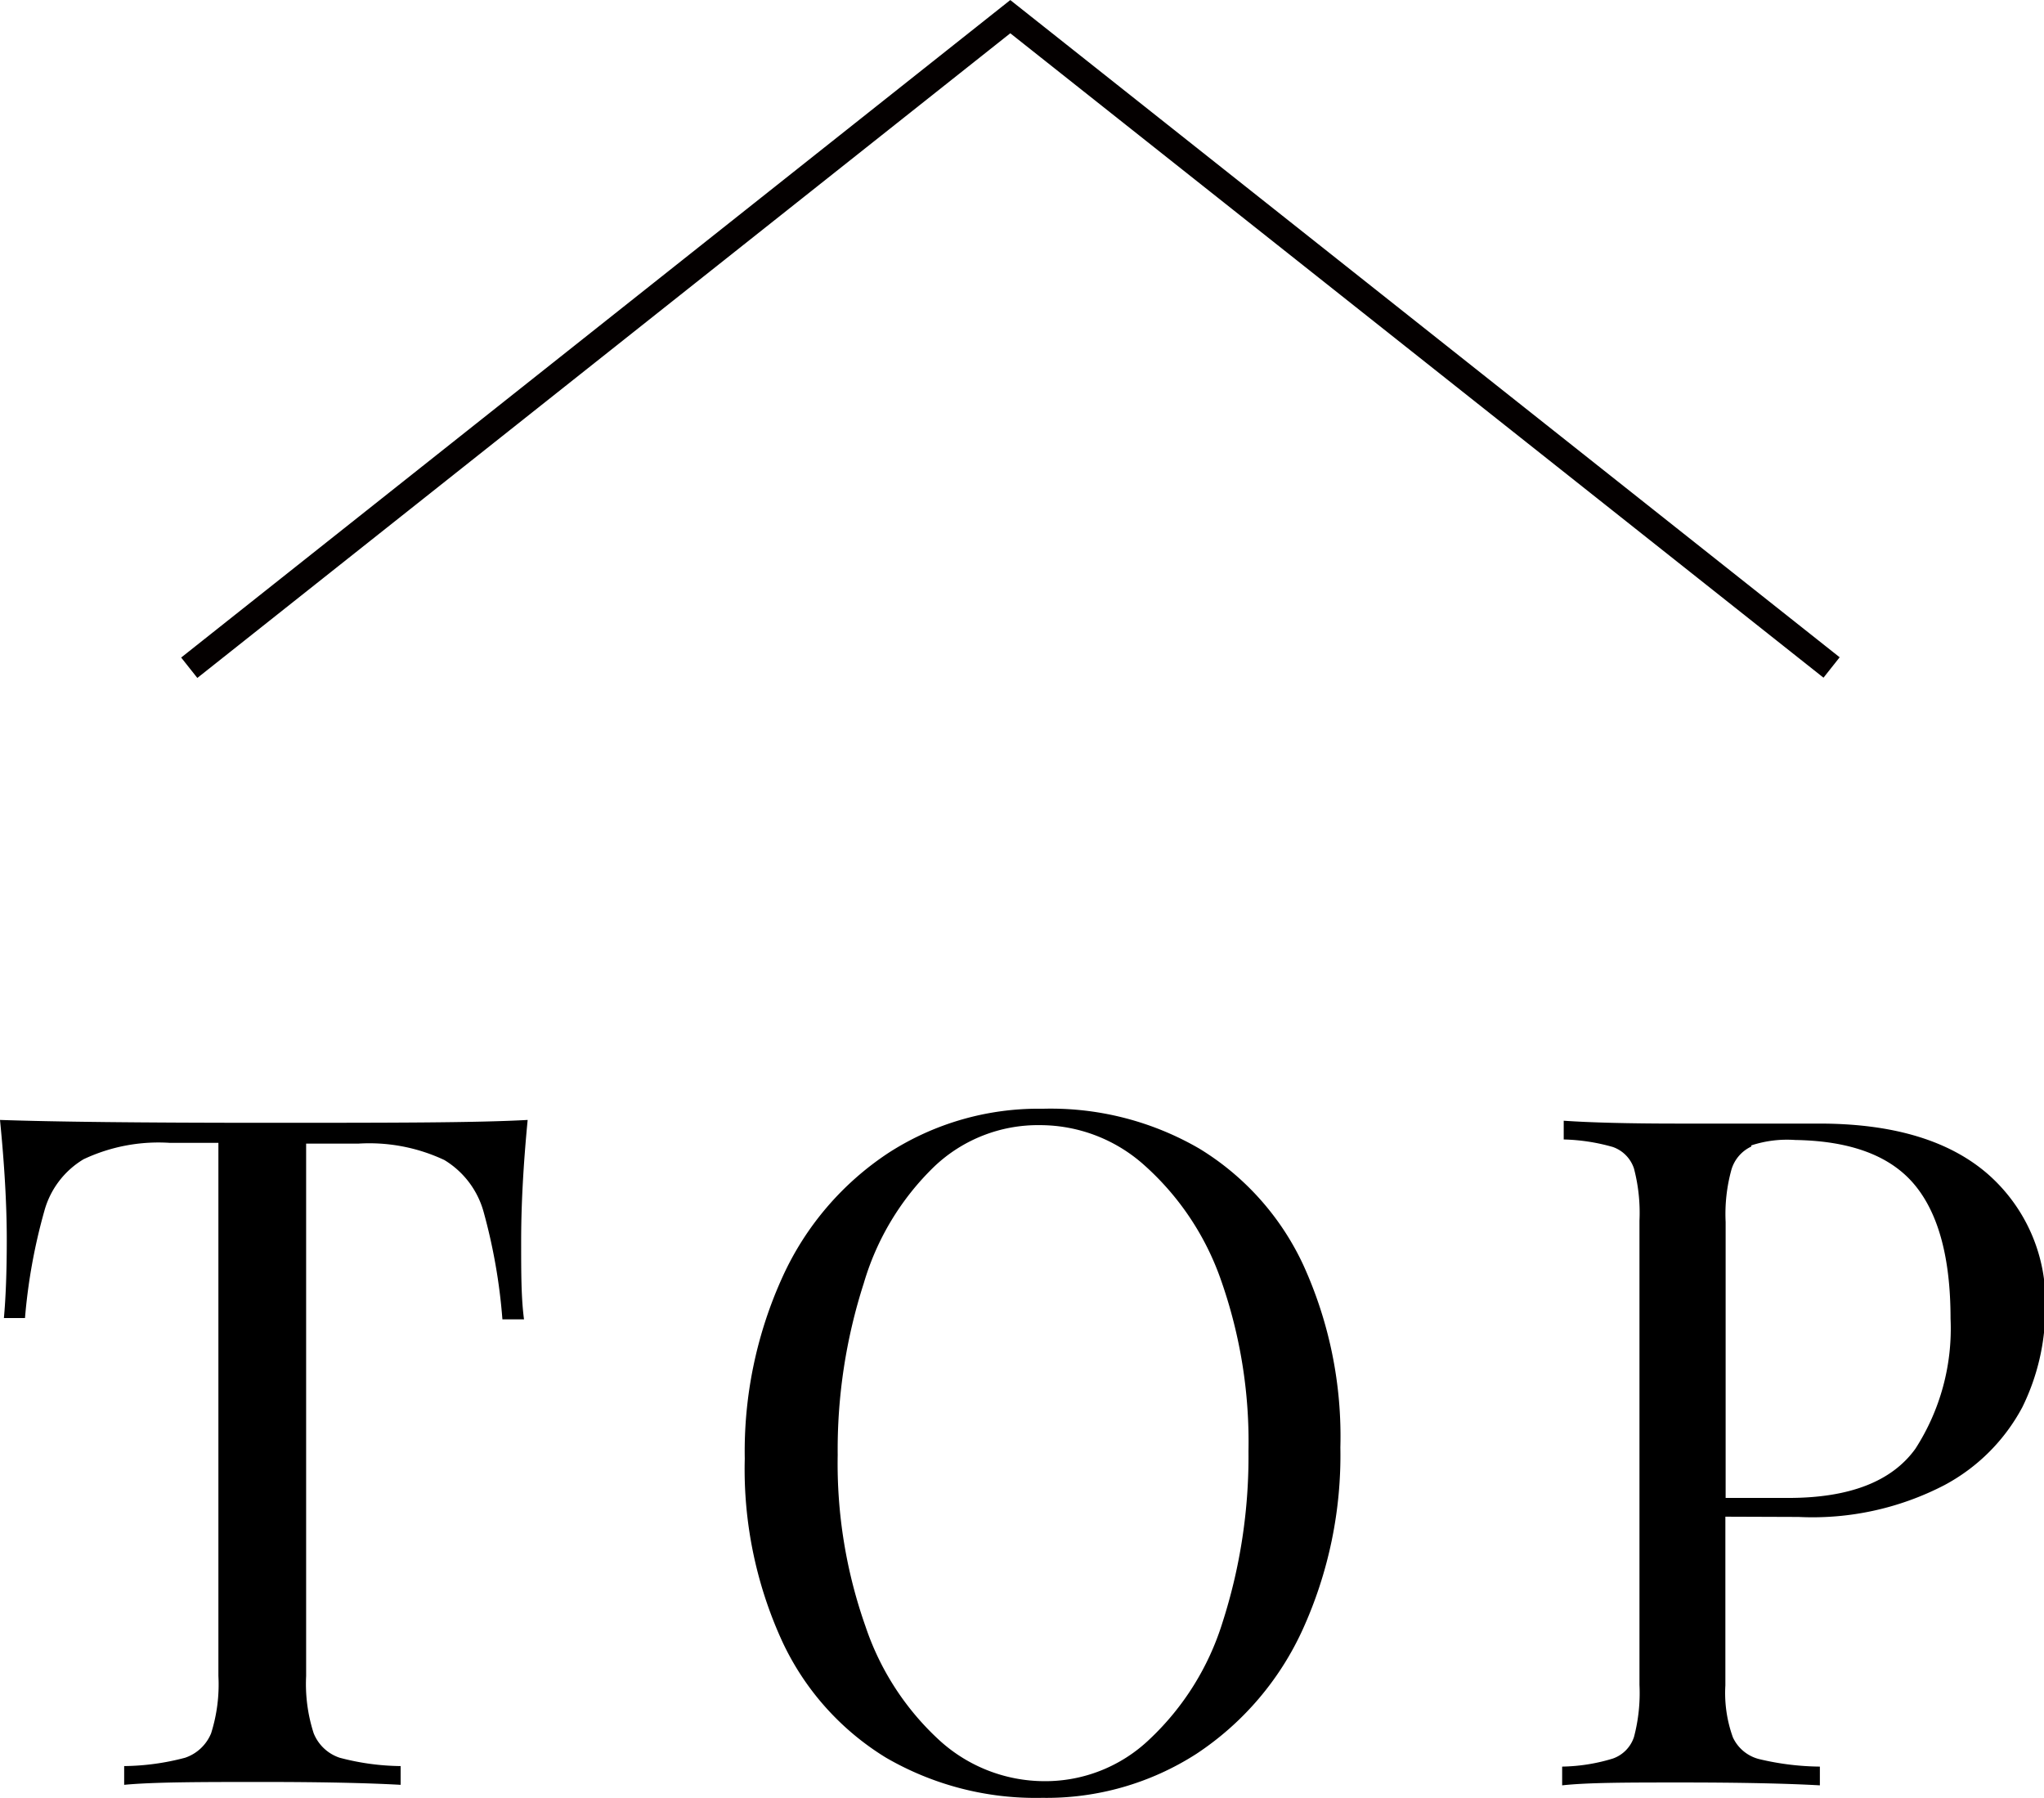 <svg xmlns="http://www.w3.org/2000/svg" width="78.52" height="69.06" viewBox="0 0 78.52 69.06">
  <title>backtotop</title>
  <g id="圖層_2" data-name="圖層 2">
    <g id="圖層_1-2" data-name="圖層 1">
      <g>
        <g>
          <path d="M21.06,47.68c0,1.2,0,2.18.11,3h-.83a21.7,21.7,0,0,0-.72-4.12,3.38,3.38,0,0,0-1.51-2,6.78,6.78,0,0,0-3.31-.63h-2V64.38a6.16,6.16,0,0,0,.29,2.2,1.63,1.63,0,0,0,1,.94,9.48,9.48,0,0,0,2.34.32v.72c-1.25-.07-3-.11-5.29-.11s-4.18,0-5.33.11v-.72a9.48,9.48,0,0,0,2.34-.32,1.65,1.65,0,0,0,1-.94,6.21,6.21,0,0,0,.28-2.2V43.9H7.56a6.75,6.75,0,0,0-3.31.63,3.34,3.34,0,0,0-1.51,2A21.7,21.7,0,0,0,2,50.63H1.19c.07-.77.11-1.75.11-3,0-1.37-.09-2.9-.26-4.61,2,.07,5.38.11,10.16.11s8.12,0,10.11-.11C21.14,44.78,21.06,46.31,21.06,47.68Z" transform="translate(-1.04)"/>
          <path d="M47.11,44.12a10.33,10.33,0,0,1,4,4.48,15.87,15.87,0,0,1,1.42,7,16.16,16.16,0,0,1-1.45,7A11.37,11.37,0,0,1,47,67.37a10.64,10.64,0,0,1-5.92,1.69,11.45,11.45,0,0,1-6-1.54,10.35,10.35,0,0,1-4-4.49,15.86,15.86,0,0,1-1.43-7,16.16,16.16,0,0,1,1.46-7,11.3,11.3,0,0,1,4.07-4.75,10.62,10.62,0,0,1,5.92-1.69A11.36,11.36,0,0,1,47.11,44.12Zm-10.19.7a10.25,10.25,0,0,0-2.7,4.48,20.83,20.83,0,0,0-1,6.59,18.78,18.78,0,0,0,1.07,6.59,10.43,10.43,0,0,0,2.86,4.39,6,6,0,0,0,4,1.55,5.79,5.79,0,0,0,4.05-1.61A10.38,10.38,0,0,0,48,62.33a20.79,20.79,0,0,0,1-6.59,18.69,18.69,0,0,0-1.06-6.58A10.56,10.56,0,0,0,45,44.76a6,6,0,0,0-4-1.54A5.78,5.78,0,0,0,36.92,44.82Z" transform="translate(-1.04)"/>
          <path d="M67.32,58.26v6.48a5,5,0,0,0,.29,2,1.52,1.52,0,0,0,1,.83,10.38,10.38,0,0,0,2.34.29v.72c-1.25-.07-3-.11-5.3-.11-2.06,0-3.6,0-4.6.11v-.72A7,7,0,0,0,63,67.55a1.31,1.31,0,0,0,.81-.83,6.6,6.6,0,0,0,.21-2V46.89a6.7,6.7,0,0,0-.21-2,1.31,1.31,0,0,0-.81-.83,7.48,7.48,0,0,0-1.89-.29v-.72c1,.07,2.47.11,4.39.11l3.89,0c.45,0,1,0,1.54,0q4.22,0,6.45,1.92a6.49,6.49,0,0,1,2.23,5.17,8.57,8.57,0,0,1-.88,3.8,7.26,7.26,0,0,1-3,3,11,11,0,0,1-5.6,1.22Zm1-14.22a1.42,1.42,0,0,0-.77.9,6.39,6.39,0,0,0-.22,2V57.54h2.41q3.52,0,4.88-1.89a8.51,8.51,0,0,0,1.35-5q0-3.49-1.39-5.15T70,43.79A4.4,4.4,0,0,0,68.31,44Z" transform="translate(-1.04)"/>
        </g>
        <path d="M8.31,25.65,39.85.64l31.55,25" transform="translate(-1.04)" fill="none" stroke="#040000" stroke-miterlimit="10"/>
      </g>
    </g>
  </g>
</svg>
